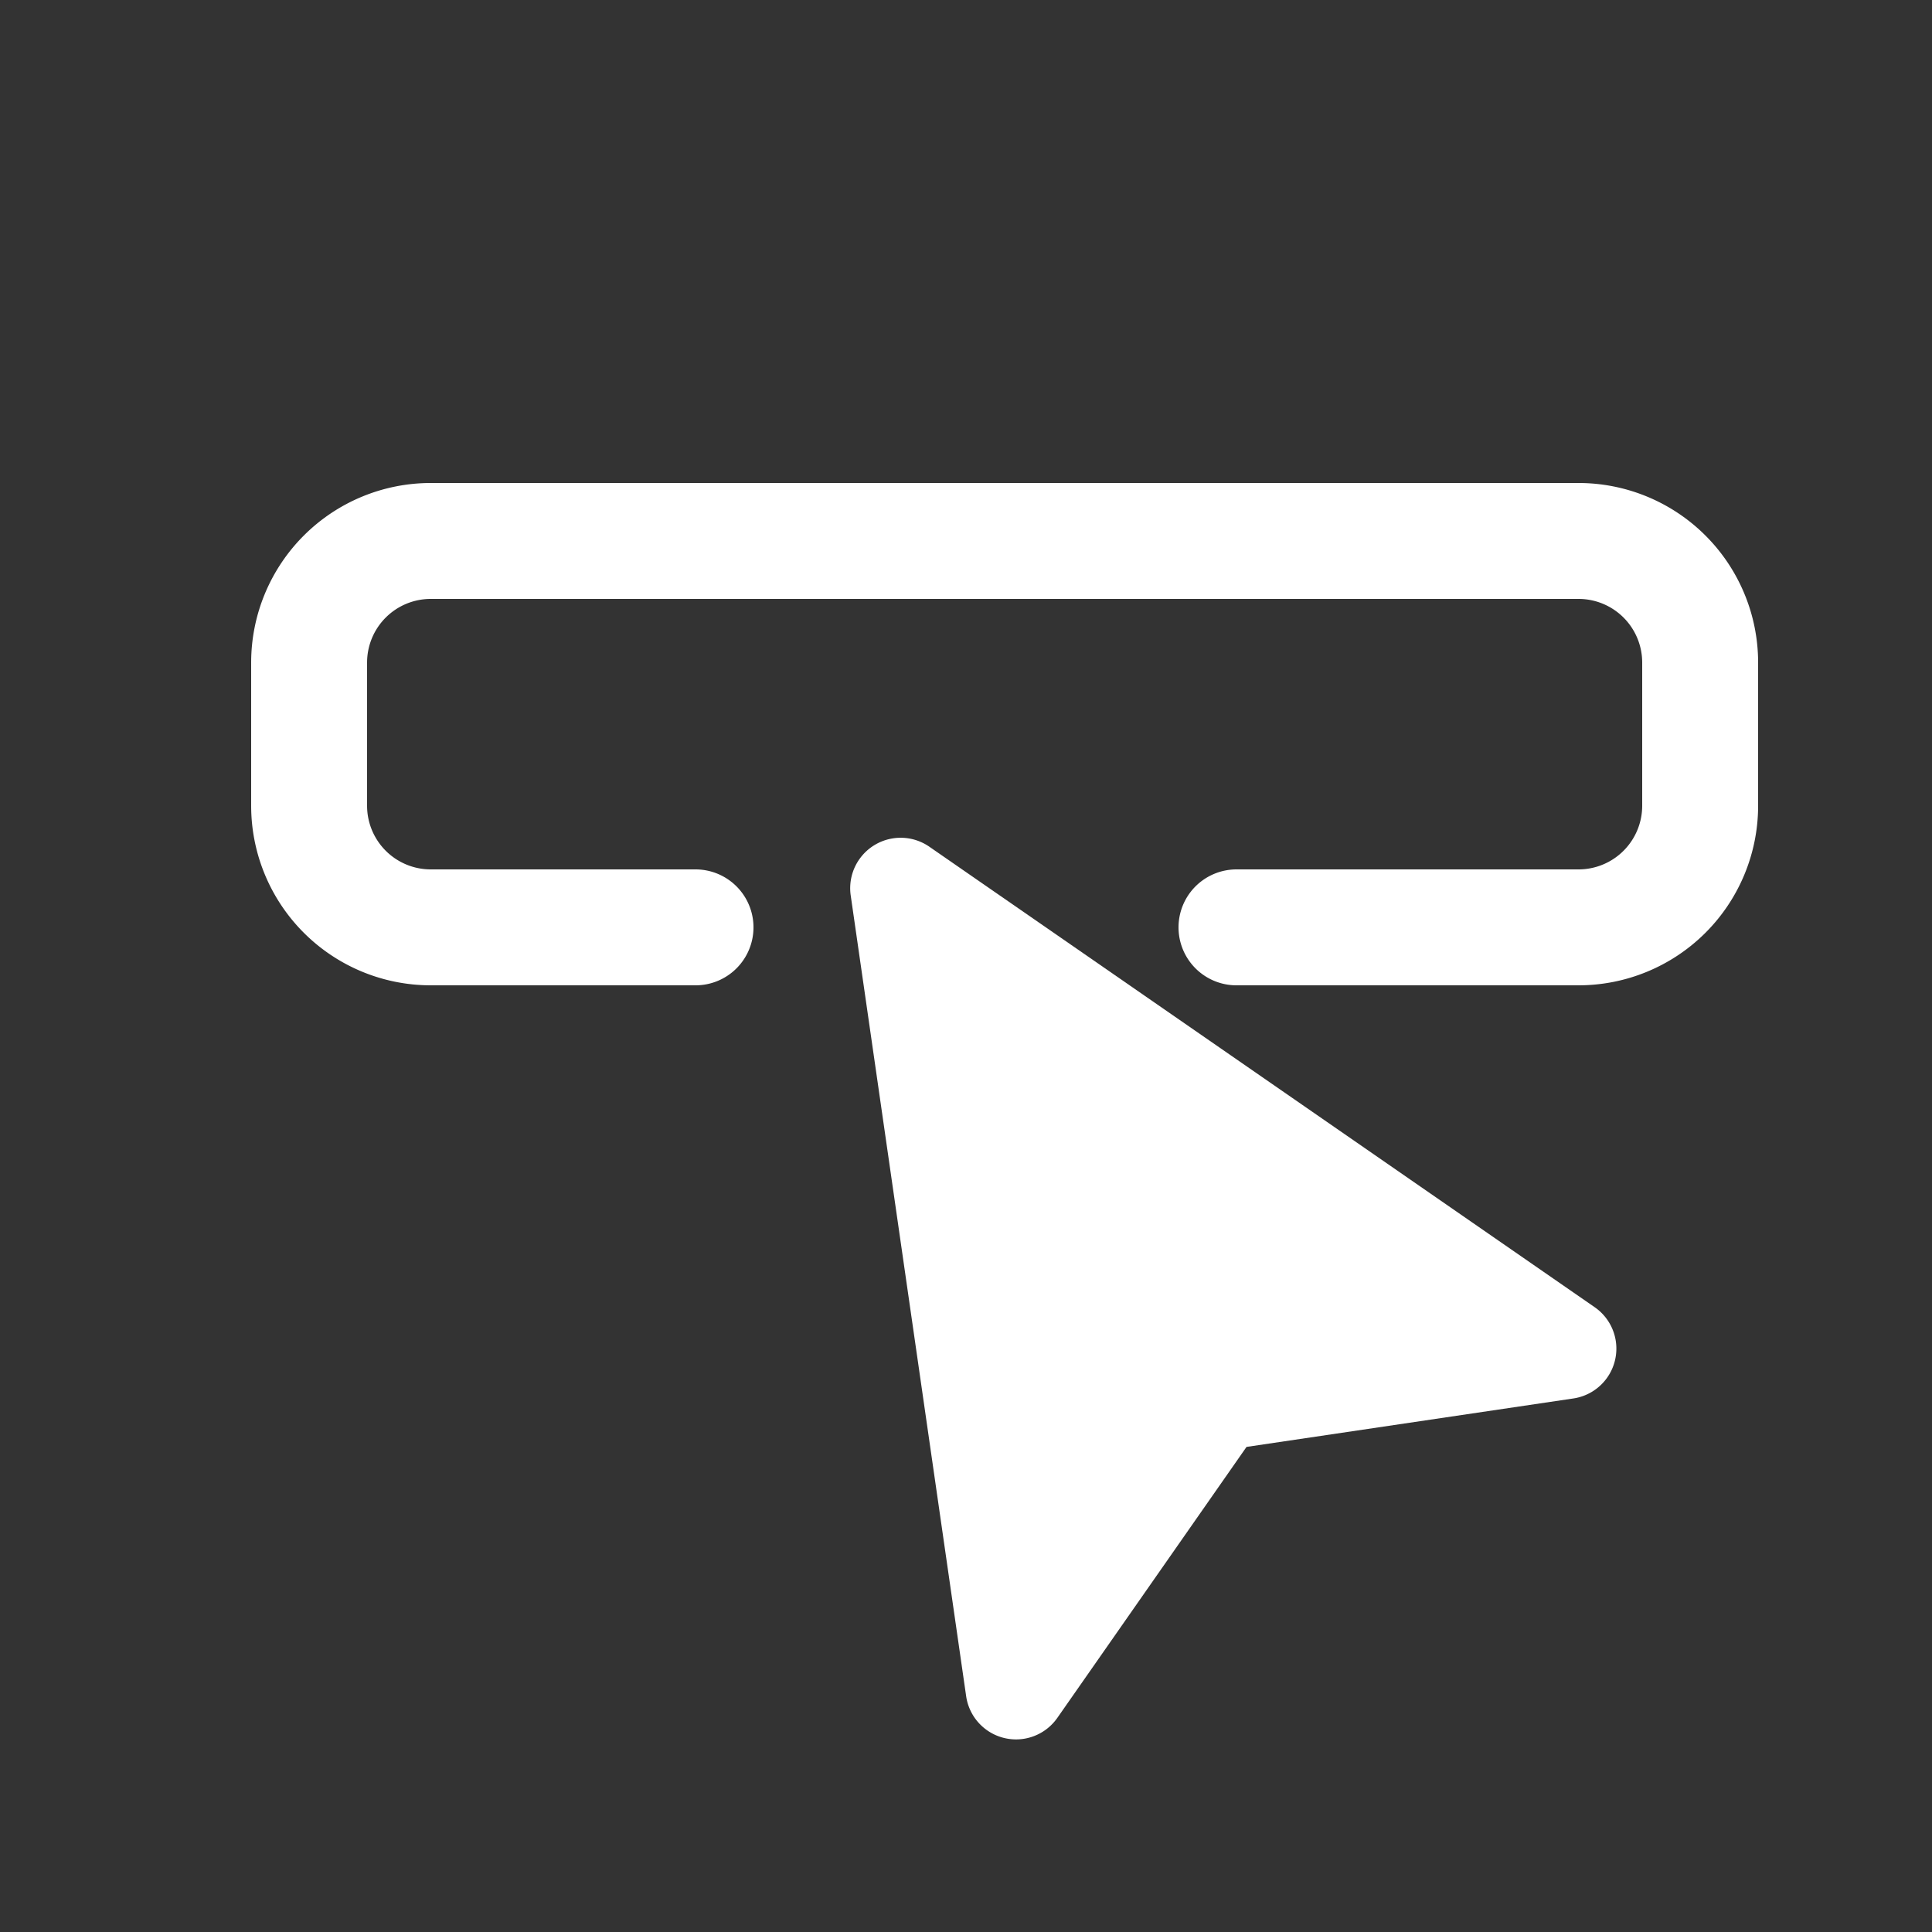 <svg xmlns="http://www.w3.org/2000/svg" width="25" height="25" viewBox="0 0 25 25">
  <rect x="0" y="0" width="25" height="25" fill="#333333" stroke="none"/>
  <g id="ico-acc-lineGuie-b" transform="translate(22183 21204)">
    <circle id="Elipse_73" data-name="Elipse 73" cx="12.5" cy="12.5" r="12.5" transform="translate(-22183 -21204)" fill="#f5f5f5" opacity="0"/>
    <g id="Grupo_1377" data-name="Grupo 1377" transform="translate(-62.447 56)">
      <path id="Trazado_885" data-name="Trazado 885" d="M636,386h-3.426A1.574,1.574,0,0,1,631,384.426v-1.852A1.574,1.574,0,0,1,632.574,381h14.852A1.574,1.574,0,0,1,649,382.574v1.852A1.574,1.574,0,0,1,647.426,386H643" transform="translate(-22747.553 -21634)" fill="none" stroke="#fff" stroke-linecap="round" stroke-miterlimit="10" stroke-width="1.5"/>
      <path id="Trazado_886" data-name="Trazado 886" d="M643.13,392.723l-2.448,3.506a.652.652,0,0,1-1.18-.28l-1.494-10.363a.653.653,0,0,1,1.017-.63l8.61,5.959a.652.652,0,0,1-.276,1.181Z" transform="translate(-22747.553 -21634)" fill="#fff"/>
    </g>
  </g>
</svg>
